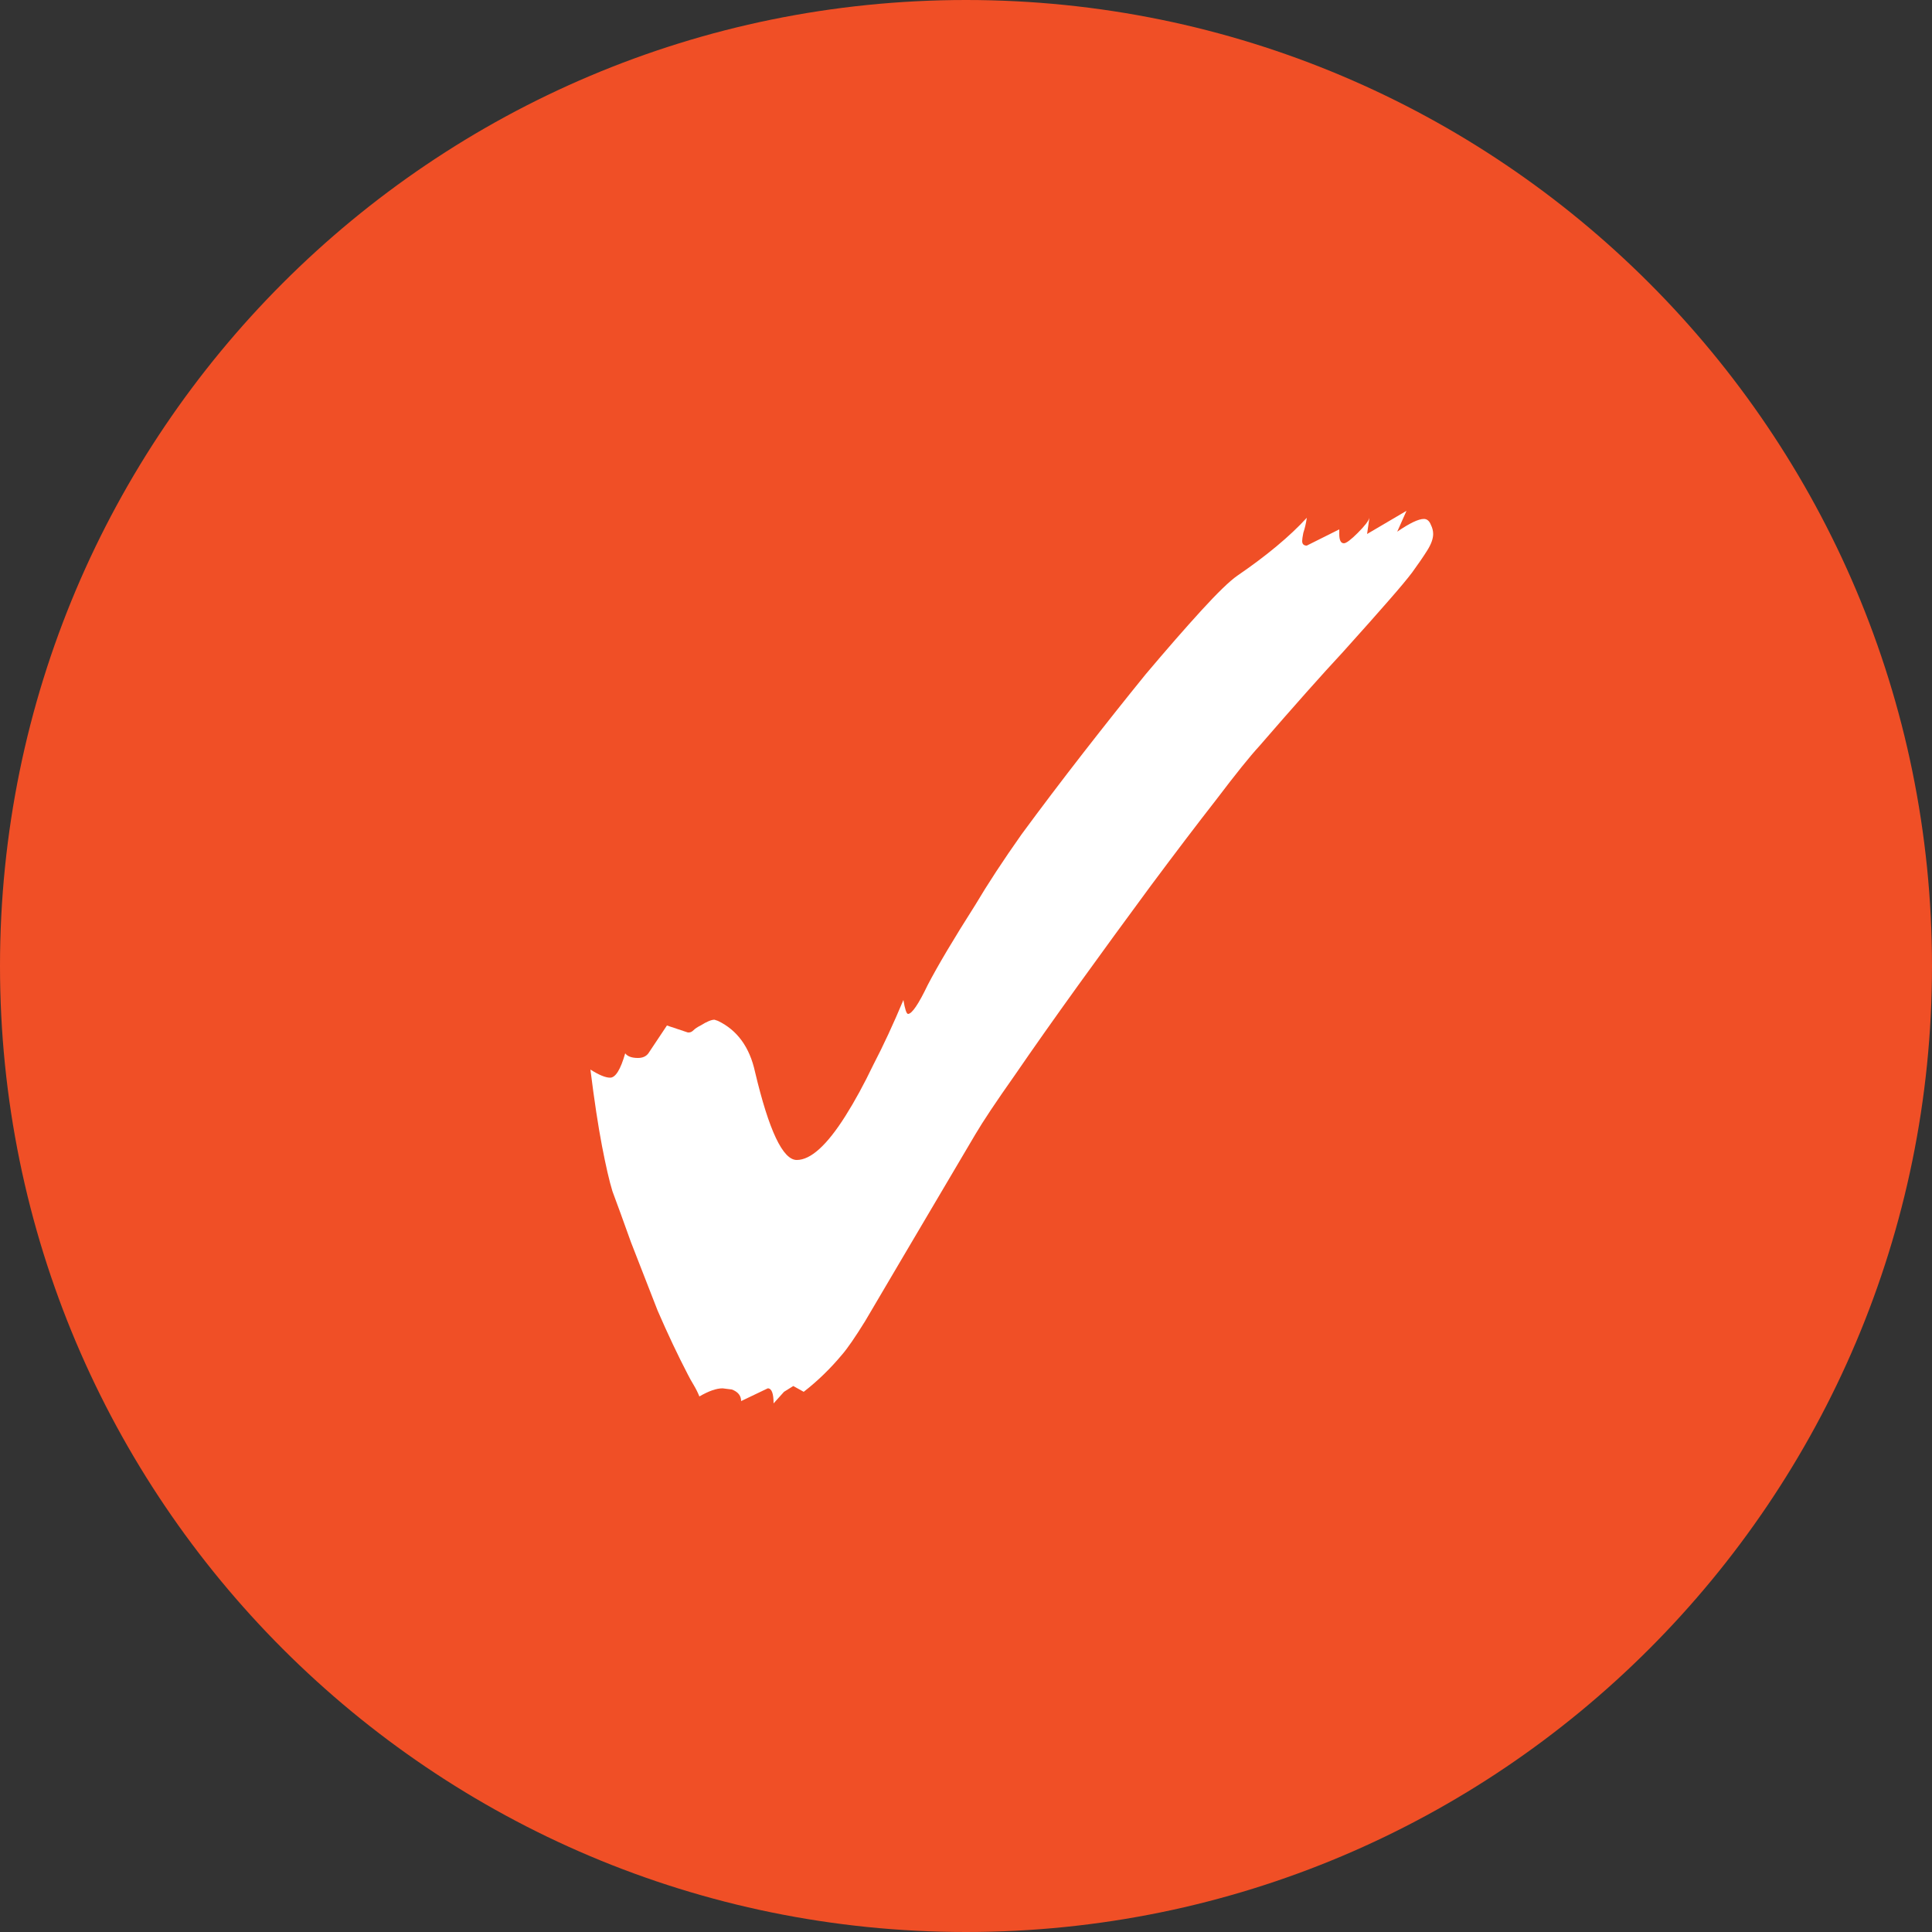 <svg width="20" height="20" viewBox="0 0 20 20" fill="none" xmlns="http://www.w3.org/2000/svg">
<rect x="0" y="0" width="20" height="20" fill="#333333" stroke="none"/>
<path d="M0 10C0 4.477 4.477 0 10 0C15.523 0 20 4.477 20 10C20 15.523 15.523 20 10 20C4.477 20 0 15.523 0 10Z" fill="#F04F26"/>
<path d="M8.008 14.528C8.008 14.424 7.988 14.372 7.948 14.372L7.672 14.504C7.672 14.448 7.64 14.408 7.576 14.384L7.48 14.372C7.416 14.372 7.336 14.4 7.24 14.456C7.224 14.416 7.204 14.376 7.18 14.336C7.156 14.296 7.136 14.26 7.12 14.228C7.016 14.028 6.912 13.808 6.808 13.568C6.712 13.32 6.62 13.084 6.532 12.86C6.452 12.636 6.388 12.46 6.34 12.332C6.308 12.228 6.272 12.072 6.232 11.864C6.192 11.656 6.152 11.392 6.112 11.072C6.2 11.128 6.268 11.156 6.316 11.156C6.372 11.156 6.424 11.072 6.472 10.904C6.496 10.936 6.54 10.952 6.604 10.952C6.652 10.952 6.688 10.936 6.712 10.904L6.904 10.616L7.12 10.688H7.132C7.148 10.688 7.164 10.68 7.18 10.664C7.196 10.648 7.22 10.632 7.252 10.616C7.316 10.576 7.364 10.556 7.396 10.556L7.432 10.568C7.632 10.664 7.76 10.84 7.816 11.096C7.96 11.704 8.104 12.008 8.248 12.008C8.392 12.008 8.56 11.856 8.752 11.552C8.848 11.4 8.944 11.224 9.04 11.024C9.144 10.824 9.248 10.6 9.352 10.352C9.368 10.448 9.384 10.496 9.4 10.496C9.44 10.496 9.508 10.396 9.604 10.196C9.708 9.996 9.872 9.72 10.096 9.368C10.224 9.152 10.384 8.908 10.576 8.636C10.776 8.364 10.988 8.084 11.212 7.796C11.436 7.508 11.652 7.236 11.86 6.98C12.076 6.724 12.268 6.504 12.436 6.32C12.604 6.136 12.728 6.016 12.808 5.96C13.112 5.752 13.352 5.552 13.528 5.36C13.52 5.416 13.508 5.468 13.492 5.516C13.484 5.556 13.48 5.584 13.48 5.6C13.48 5.632 13.496 5.648 13.528 5.648L13.864 5.48V5.528C13.864 5.592 13.88 5.624 13.912 5.624C13.936 5.624 13.984 5.588 14.056 5.516C14.128 5.444 14.168 5.392 14.176 5.36L14.152 5.528L14.56 5.288L14.464 5.504C14.592 5.416 14.684 5.372 14.74 5.372C14.772 5.372 14.796 5.392 14.812 5.432C14.828 5.464 14.836 5.496 14.836 5.528C14.836 5.576 14.816 5.632 14.776 5.696C14.736 5.76 14.684 5.836 14.62 5.924C14.572 5.988 14.492 6.084 14.38 6.212C14.276 6.332 14.116 6.512 13.9 6.752C13.684 6.984 13.396 7.308 13.036 7.724C12.94 7.828 12.792 8.012 12.592 8.276C12.392 8.532 12.164 8.832 11.908 9.176C11.66 9.512 11.412 9.852 11.164 10.196C10.916 10.54 10.696 10.852 10.504 11.132C10.312 11.404 10.176 11.608 10.096 11.744L9.352 13.004C9.192 13.276 9.06 13.5 8.956 13.676C8.852 13.844 8.772 13.96 8.716 14.024C8.596 14.168 8.464 14.296 8.32 14.408L8.212 14.348L8.116 14.408L8.008 14.528Z" fill="white"/>
</svg>
